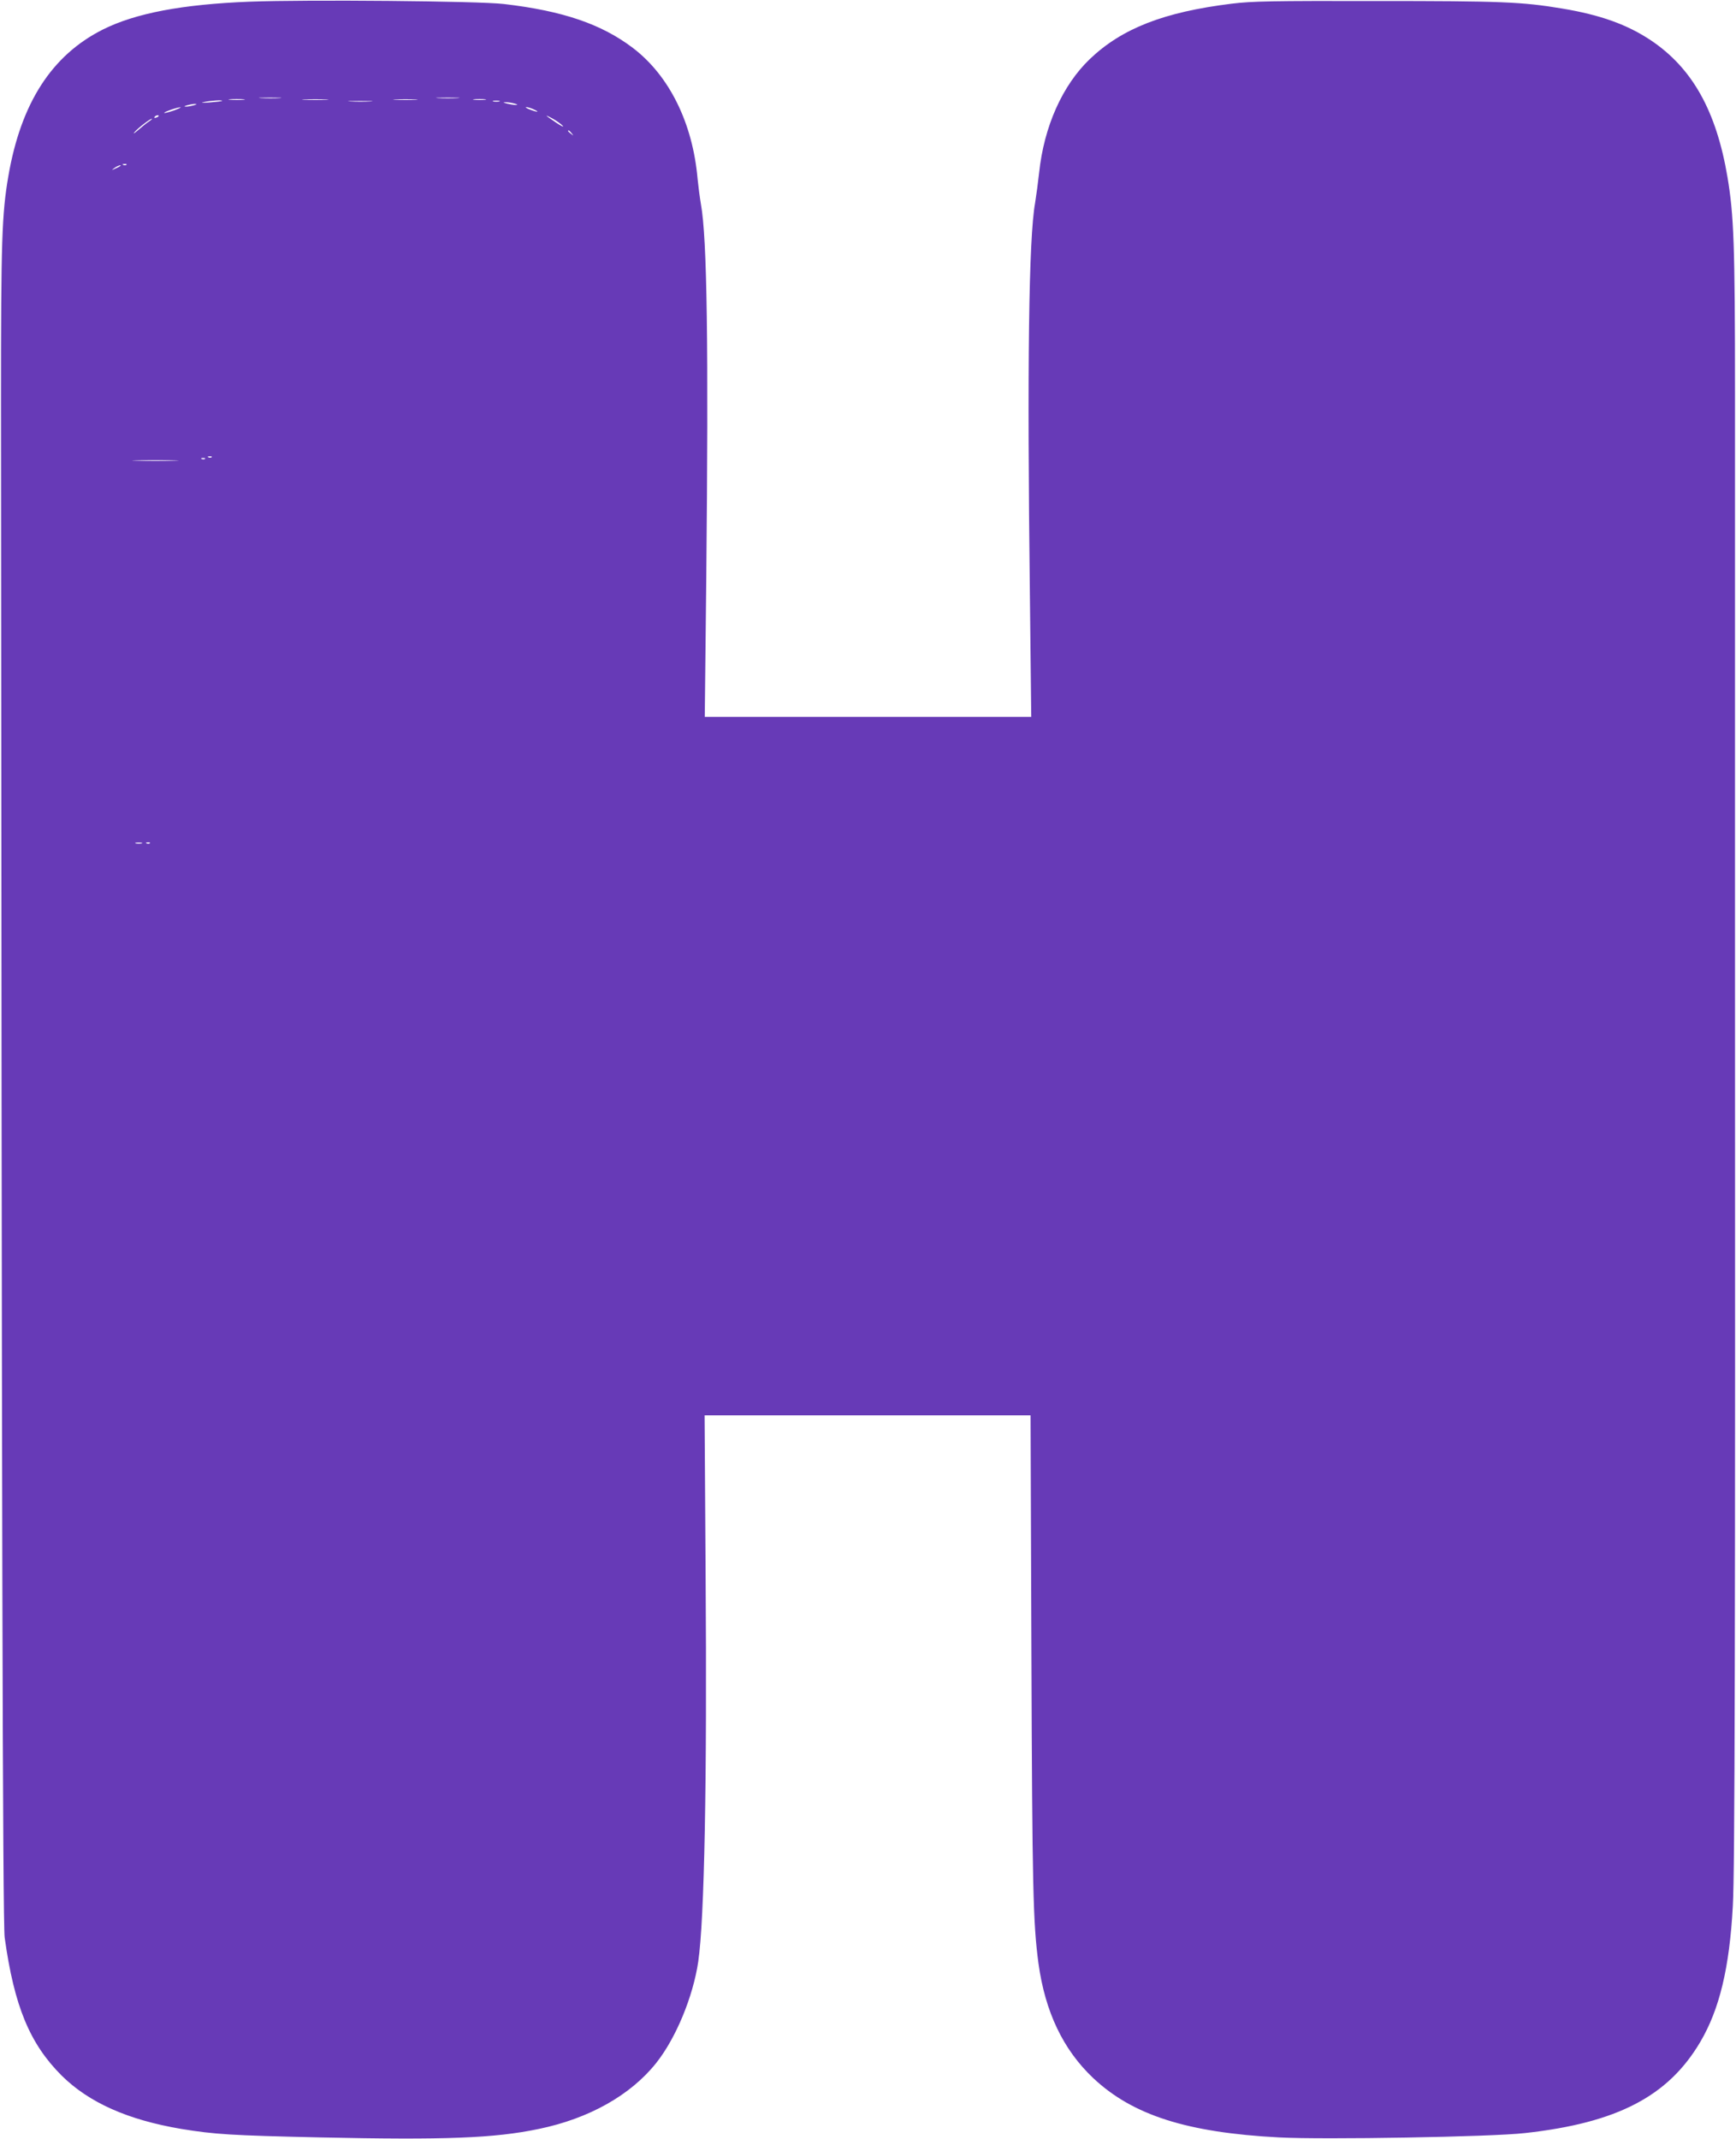 <?xml version="1.0" standalone="no"?>
<!DOCTYPE svg PUBLIC "-//W3C//DTD SVG 20010904//EN"
 "http://www.w3.org/TR/2001/REC-SVG-20010904/DTD/svg10.dtd">
<svg version="1.0" xmlns="http://www.w3.org/2000/svg"
 width="1039pt" height="1280pt" viewBox="0 0 1039 1280"
 preserveAspectRatio="xMidYMid meet">
<g transform="translate(0,1280) scale(0.1,-0.1)"
fill="#673ab7" stroke="none">
<path d="M1495 12790 c-406 -16 -684 -69 -880 -167 -306 -154 -490 -441 -565
-877 -39 -227 -44 -390 -44 -1336 4 -6582 10 -9121 22 -9205 57 -411 150 -635
341 -826 164 -162 396 -265 715 -319 201 -33 299 -39 831 -51 749 -16 1045 -5
1311 51 300 62 548 202 701 394 118 148 221 397 252 607 37 255 53 1072 44
2326 l-6 943 975 0 976 0 5 -1418 c5 -1413 10 -1619 42 -1860 40 -292 148
-518 328 -688 236 -222 561 -326 1112 -355 268 -14 1273 3 1472 26 552 61 857
220 1049 545 115 195 175 443 195 814 12 206 15 1551 13 6011 0 1205 0 2573 0
3040 0 889 -7 1069 -45 1295 -67 397 -211 653 -459 819 -141 94 -302 152 -531
190 -240 40 -364 45 -1114 45 -625 1 -739 -1 -863 -16 -406 -50 -657 -148
-849 -331 -165 -158 -275 -405 -304 -682 -6 -55 -17 -136 -24 -180 -38 -210
-48 -972 -31 -2357 l8 -718 -977 0 -977 0 9 828 c14 1395 5 2038 -32 2240 -7
42 -16 111 -20 152 -29 333 -169 617 -387 783 -188 143 -420 222 -772 263
-152 18 -1181 27 -1521 14z m178 -577 c-29 -2 -78 -2 -110 0 -32 2 -8 3 52 3
61 0 87 -1 58 -3z m1065 0 c-32 -2 -84 -2 -115 0 -32 2 -6 3 57 3 63 0 89 -1
58 -3z m-1280 -10 c-21 -2 -57 -2 -80 0 -24 2 -7 4 37 4 44 0 63 -2 43 -4z
m495 0 c-34 -2 -93 -2 -130 0 -37 2 -9 3 62 3 72 0 102 -1 68 -3z m535 0 c-32
-2 -86 -2 -120 0 -35 2 -9 3 57 3 66 0 94 -1 63 -3z m415 0 c-18 -2 -48 -2
-65 0 -18 2 -4 4 32 4 36 0 50 -2 33 -4z m-1574 -7 c-2 -2 -35 -6 -74 -9 -45
-3 -58 -3 -35 2 37 9 116 14 109 7z m889 -3 c-32 -2 -86 -2 -120 0 -35 2 -9 3
57 3 66 0 94 -1 63 -3z m770 0 c-10 -2 -26 -2 -35 0 -10 3 -2 5 17 5 19 0 27
-2 18 -5z m92 -13 c20 -6 21 -8 5 -8 -11 0 -33 4 -50 8 -27 7 -27 8 -5 8 14 0
36 -4 50 -8z m-1920 -10 c-14 -4 -34 -8 -45 -8 -16 0 -15 2 5 8 14 4 34 8 45
8 16 0 15 -2 -5 -8z m-119 -31 c-30 -10 -56 -17 -58 -15 -5 5 77 34 97 34 8 1
-9 -8 -39 -19z m2154 6 c39 -17 21 -18 -25 0 -19 7 -28 14 -20 14 8 0 29 -6
45 -14z m-2245 -39 c0 -2 -7 -7 -16 -10 -8 -3 -12 -2 -9 4 6 10 25 14 25 6z
m2418 -59 c9 -10 -8 -2 -38 18 -70 47 -77 55 -22 25 23 -13 50 -32 60 -43z
m-2478 25 c-14 -9 -43 -33 -65 -52 -22 -19 -31 -24 -20 -11 21 25 94 81 104
80 3 0 -5 -8 -19 -17z m2531 -69 c13 -16 12 -17 -3 -4 -10 7 -18 15 -18 17 0
8 8 3 21 -13z m-2664 -189 c-3 -3 -12 -4 -19 -1 -8 3 -5 6 6 6 11 1 17 -2 13
-5z m-38 -8 c-2 -2 -15 -9 -29 -15 -24 -11 -24 -11 -6 3 16 13 49 24 35 12z
m548 -1742 c-3 -3 -12 -4 -19 -1 -8 3 -5 6 6 6 11 1 17 -2 13 -5z m-40 -10
c-3 -3 -12 -4 -19 -1 -8 3 -5 6 6 6 11 1 17 -2 13 -5z m-184 -11 c-62 -2 -164
-2 -225 0 -62 1 -12 3 112 3 124 0 174 -2 113 -3z m-195 -2290 c-10 -2 -26 -2
-35 0 -10 3 -2 5 17 5 19 0 27 -2 18 -5z m49 1 c-3 -3 -12 -4 -19 -1 -8 3 -5
6 6 6 11 1 17 -2 13 -5z"/>
</g>
</svg>

